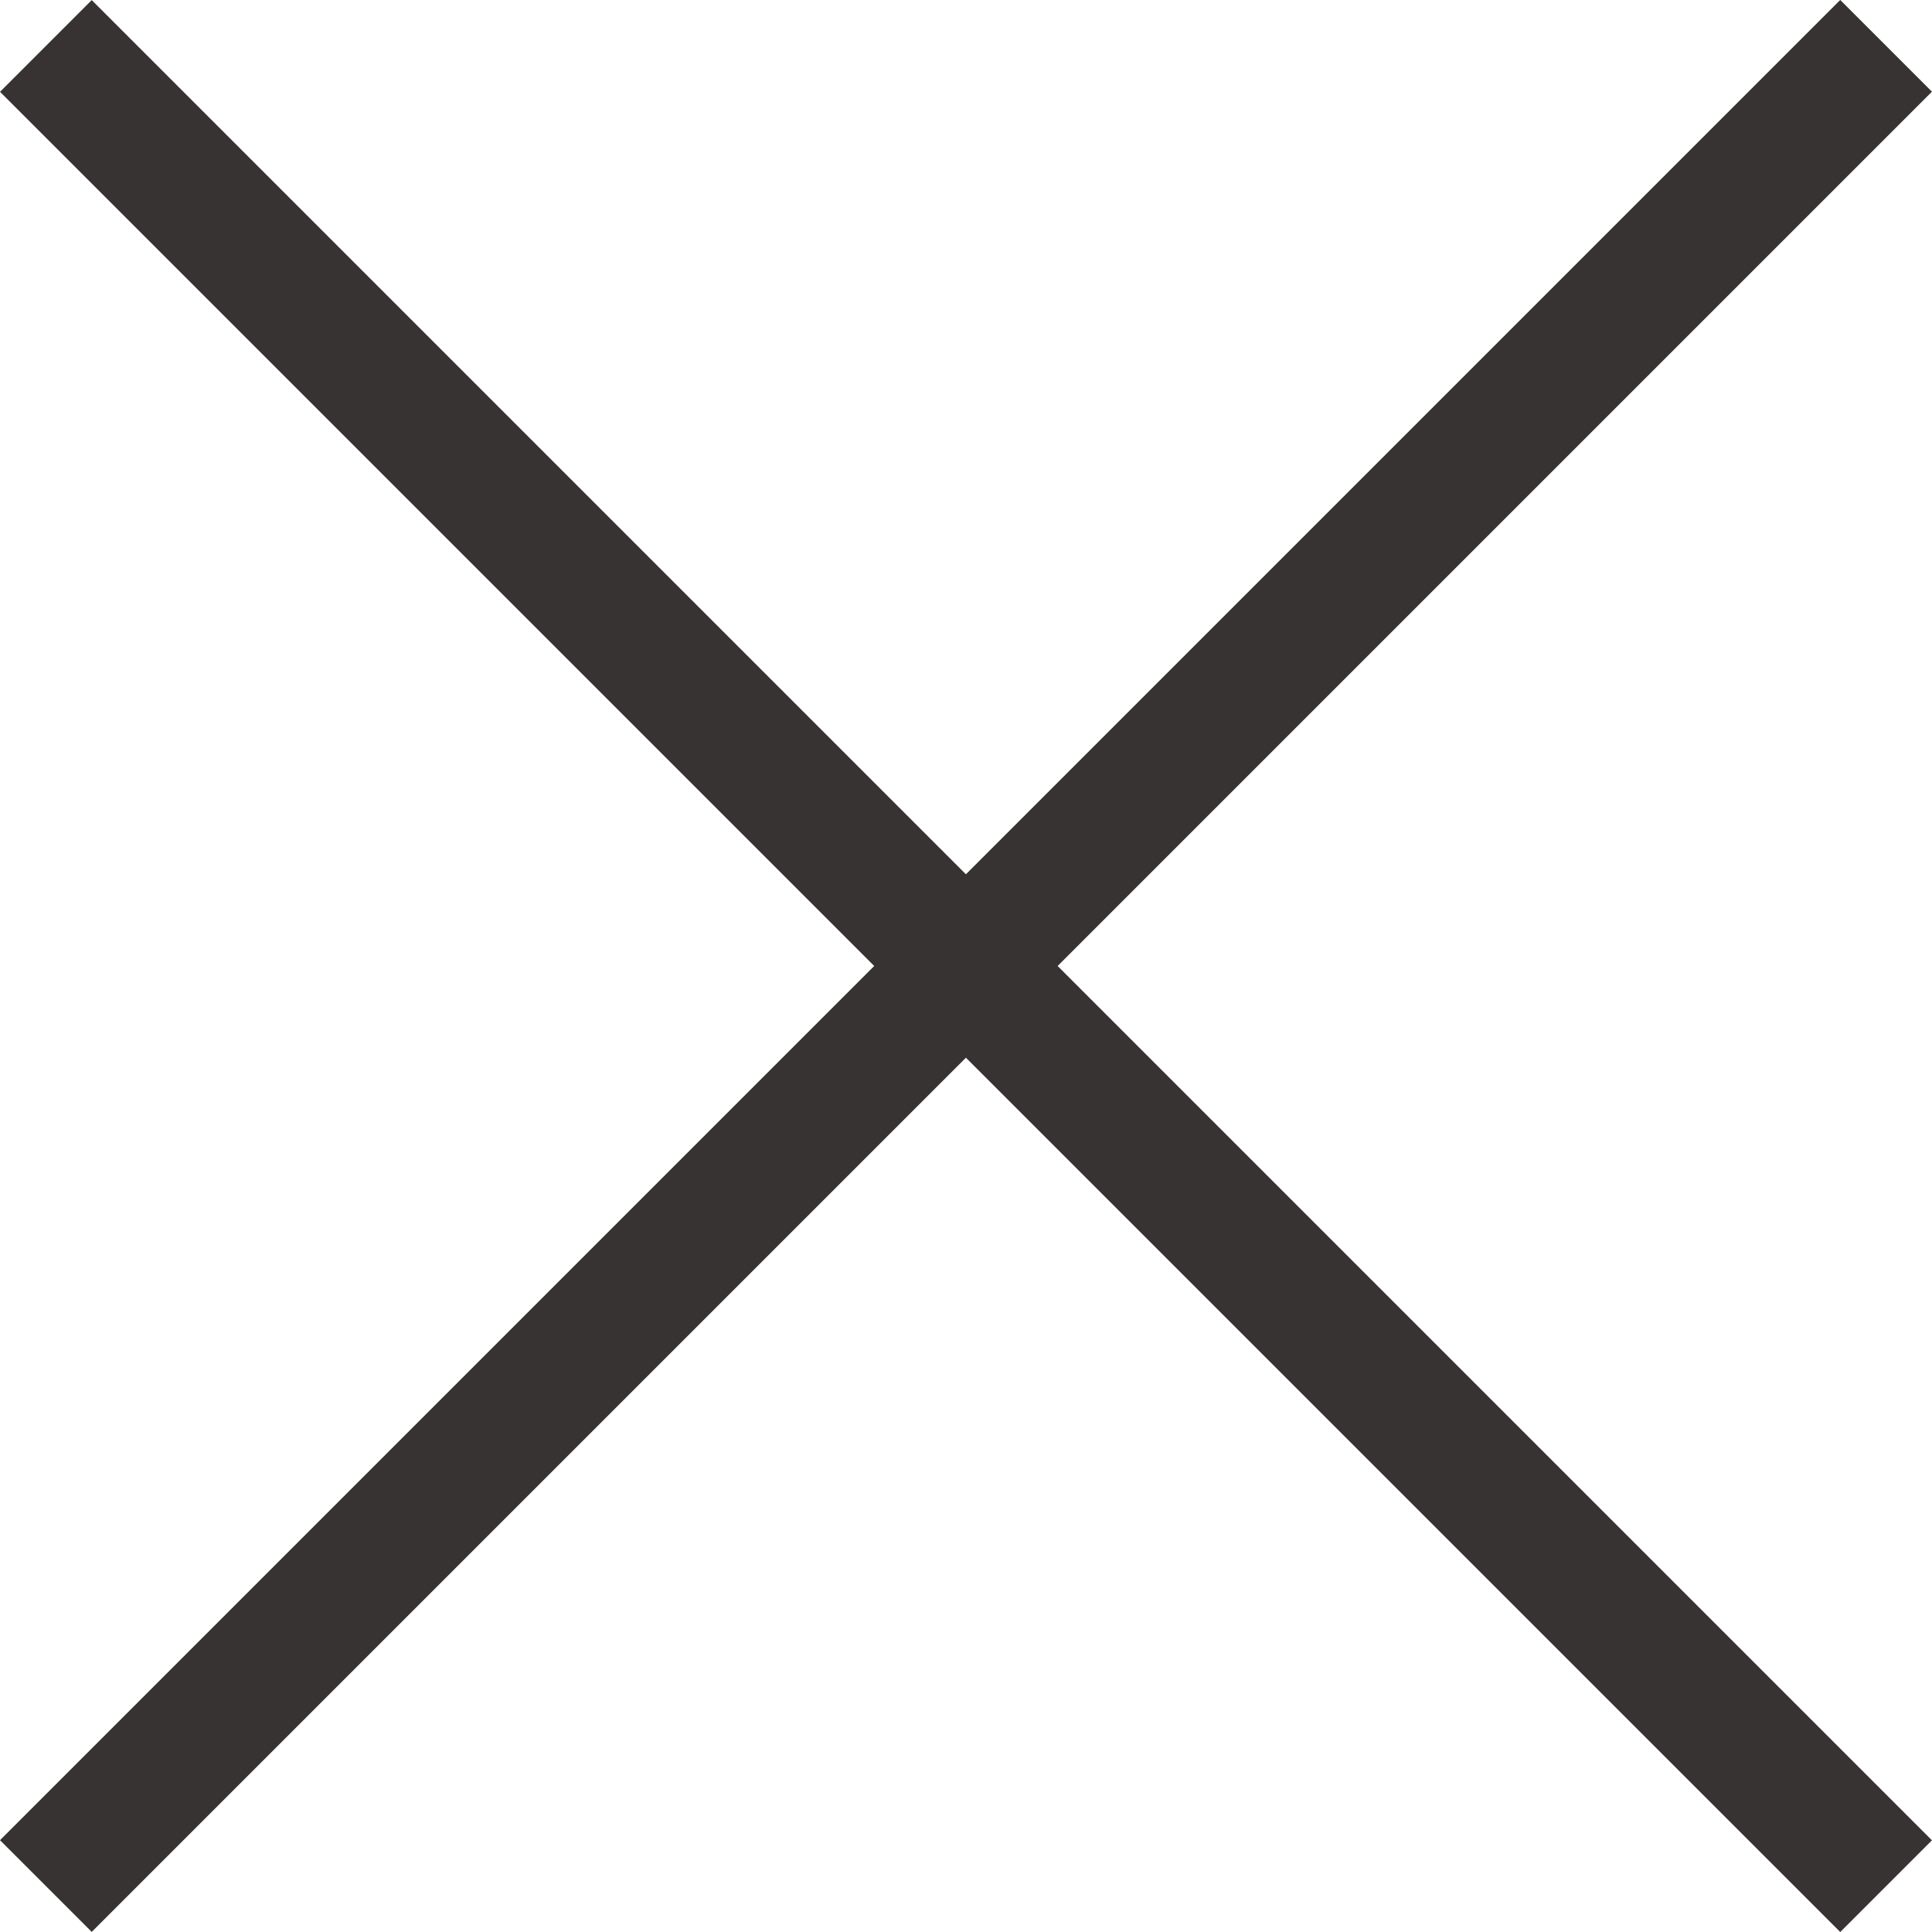 <svg xmlns="http://www.w3.org/2000/svg" id="Layer_1" data-name="Layer 1" viewBox="0 0 156.53 156.53"><defs><style>.cls-1{fill:#383333;}</style></defs><rect class="cls-1" x="-27.16" y="73.01" width="210.85" height="10.51" transform="translate(-32.42 78.26) rotate(-45)"></rect><rect class="cls-1" x="73.01" y="-27.16" width="10.51" height="210.85" transform="translate(-32.42 78.27) rotate(-45)"></rect></svg>